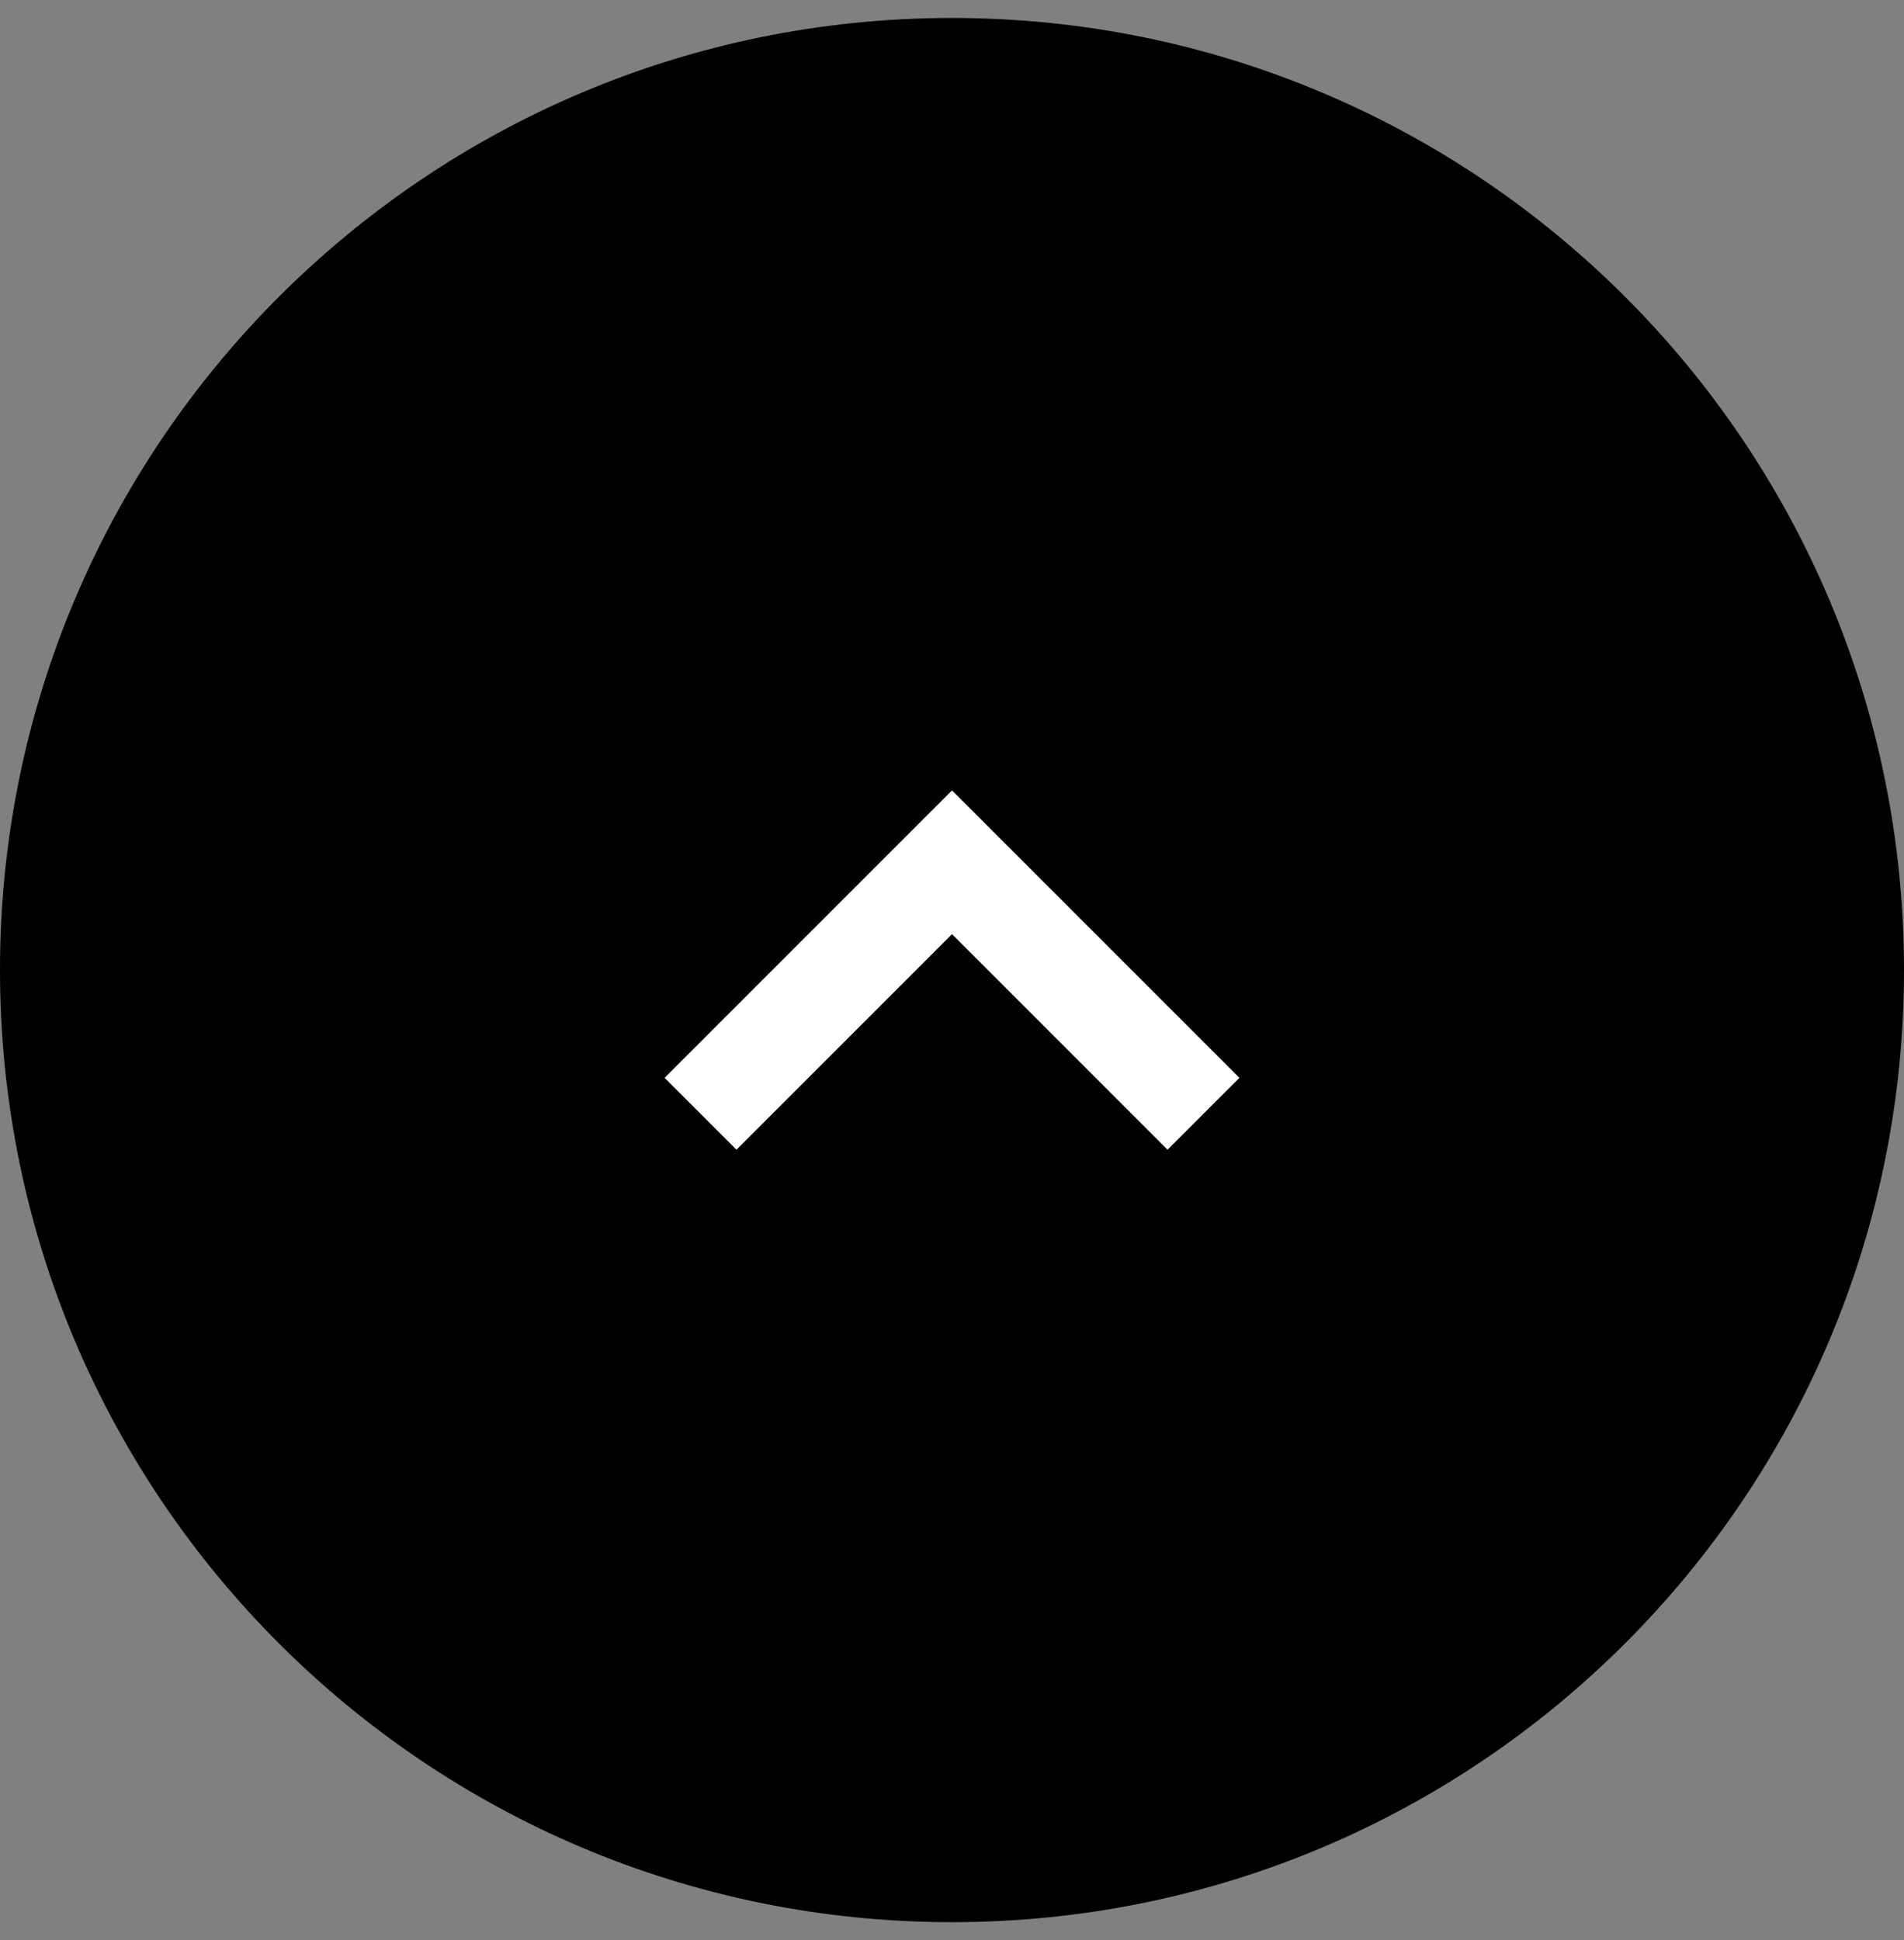 <svg xmlns="http://www.w3.org/2000/svg" width="53" height="54" fill="none"><rect width="100%" height="100%" fill="#808080" stroke="none"/><path fill="#000" d="M26.5 53.5C41.136 53.5 53 41.636 53 27 53 12.365 41.136.5 26.5.5 11.865.5 0 12.365 0 27c0 14.636 11.865 26.5 26.5 26.5Z"/><path fill="#fff" fill-rule="evenodd" d="m34.5 30-8-8-8 8 2 2 6-6 6 6 2-2Z" clip-rule="evenodd"/></svg>